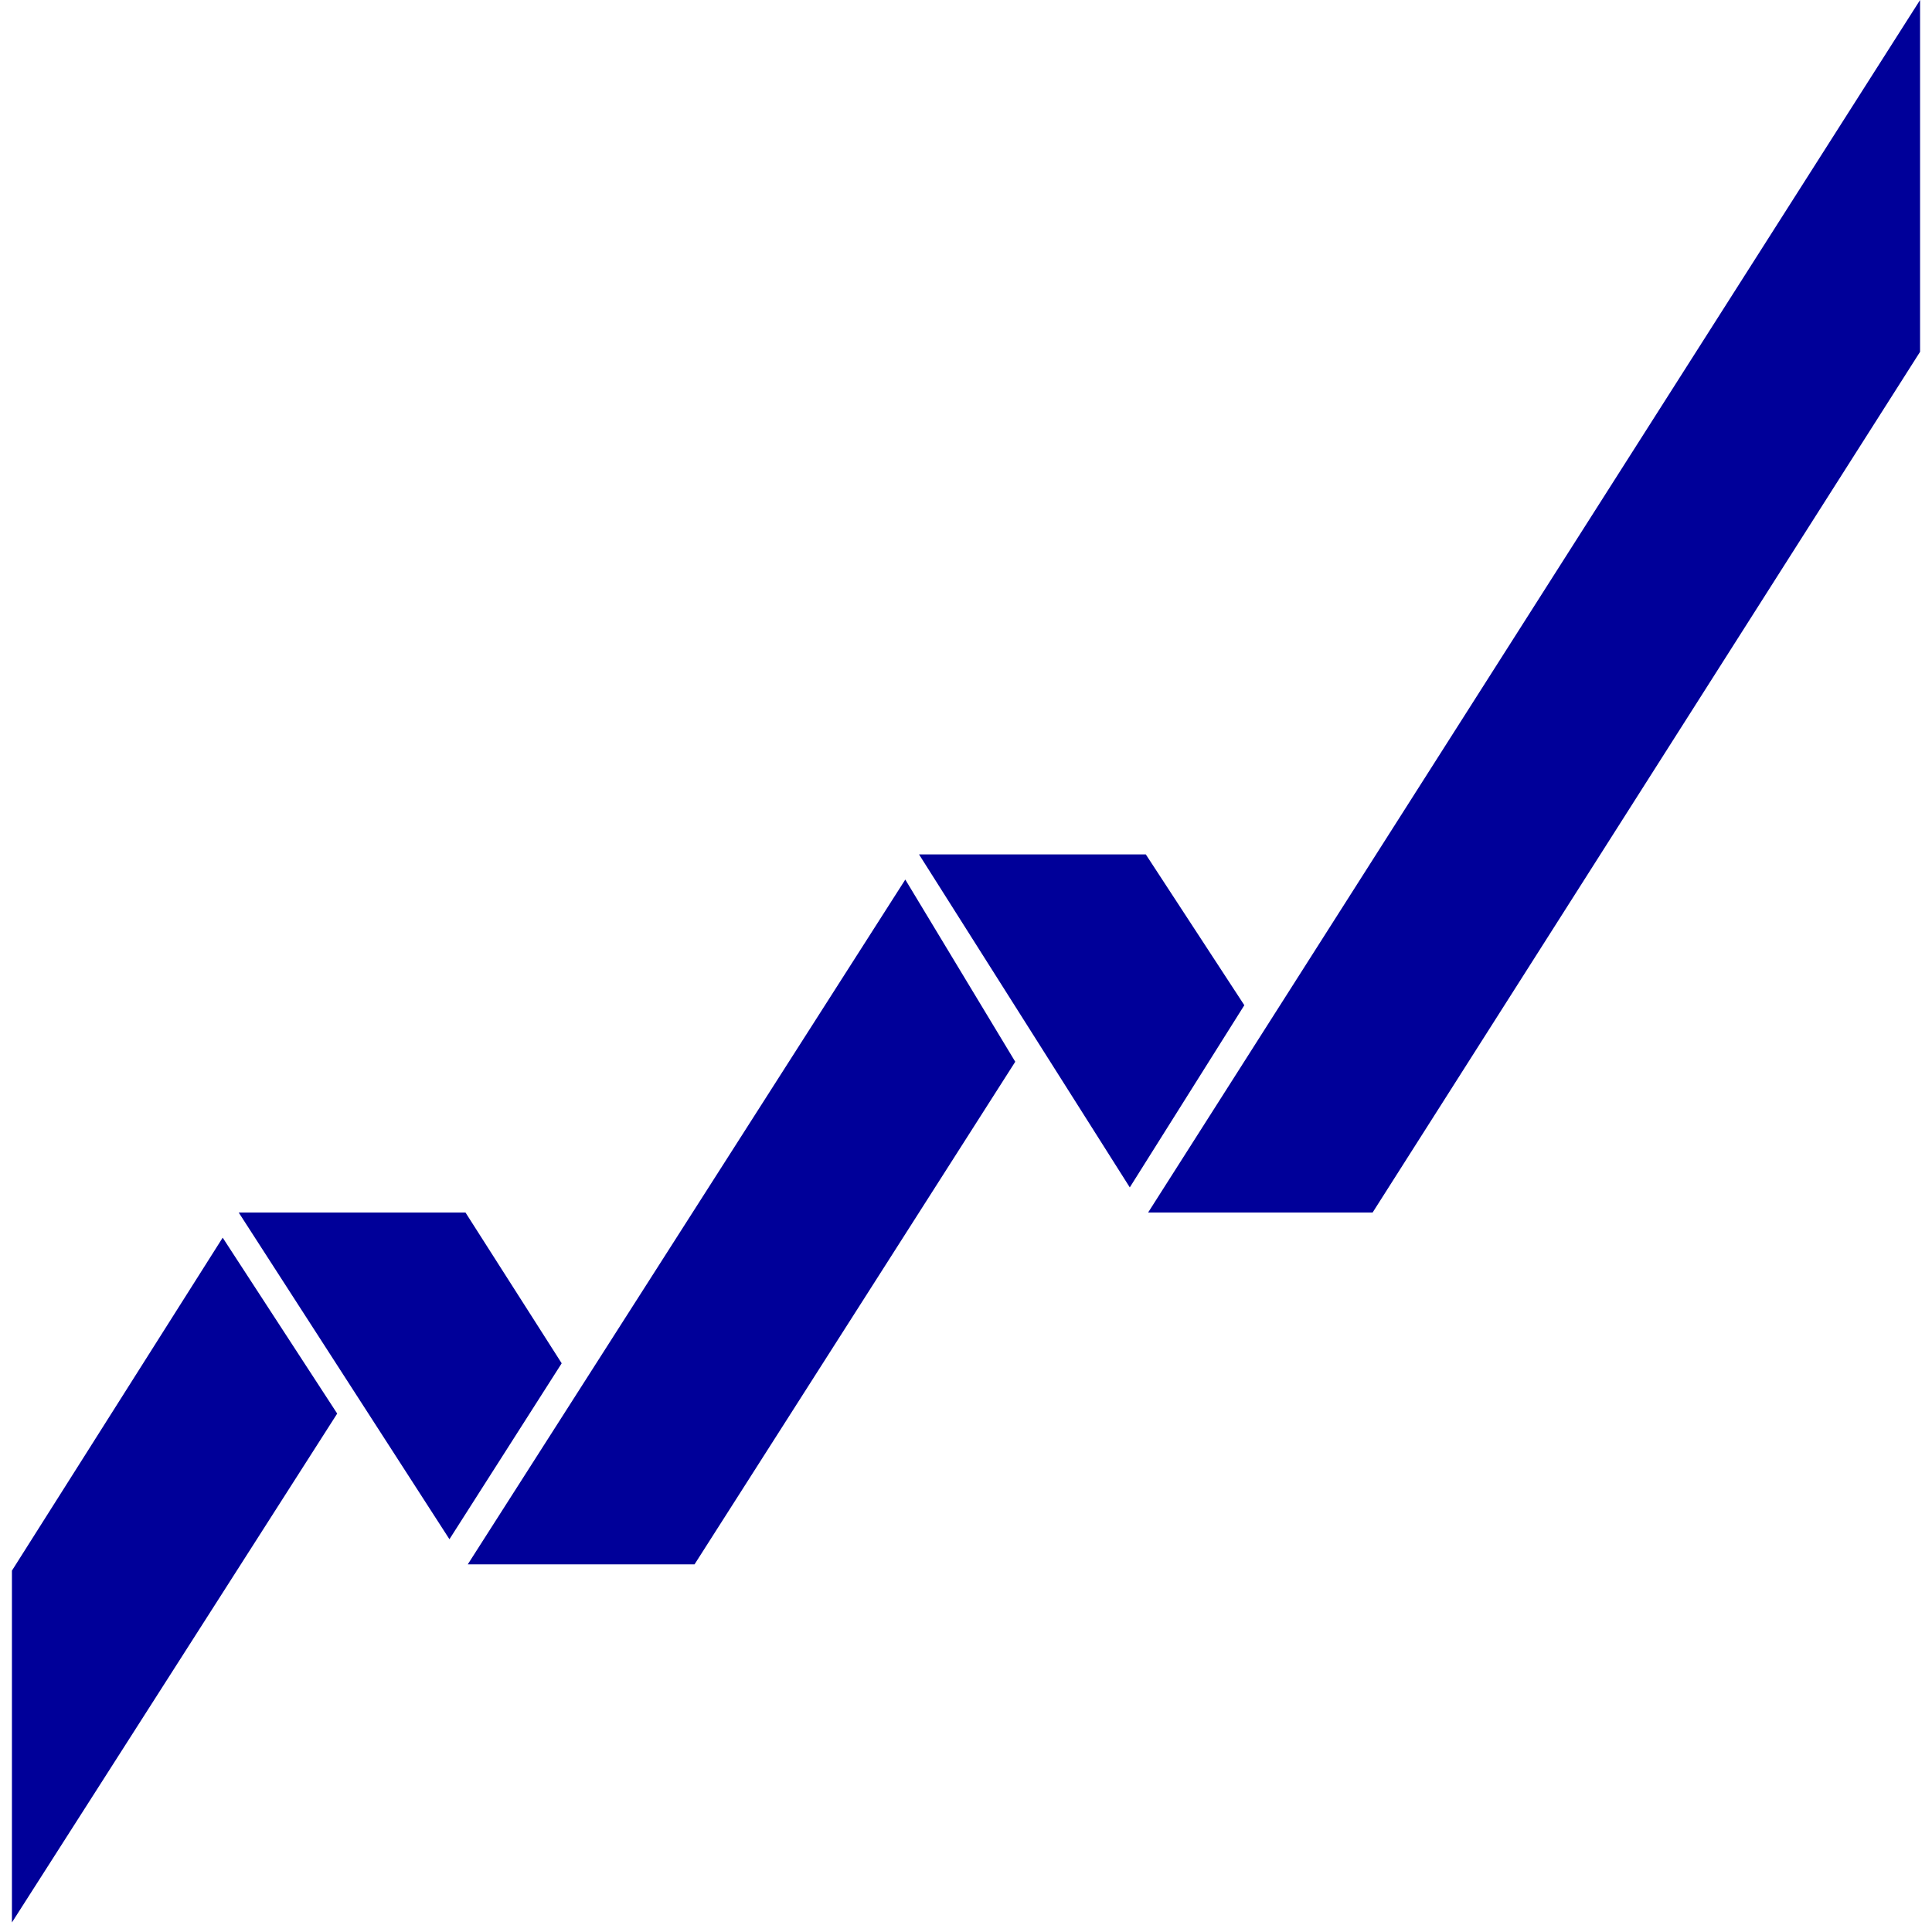 <svg width="48" height="48" viewBox="0 0 80 81" fill="none" xmlns="http://www.w3.org/2000/svg">
<path d="M8.836 51.89L0 65.85V80.6L13.637 59.265L8.836 51.89Z" fill="#000099"/>
<path d="M23.049 57.157L19.016 50.836H9.508L18.343 64.533L23.049 57.157Z" fill="#000099"/>
<path d="M37.455 36.876L19.112 65.586H28.619L42.065 44.514L37.455 36.876Z" fill="#000099"/>
<path d="M51.669 42.144L47.539 35.822H38.031L46.867 49.782L51.669 42.144Z" fill="#000099"/>
<path d="M80 14.75L57.047 50.836H47.635L80 0V14.75Z" fill="#000099"/>
</svg>
